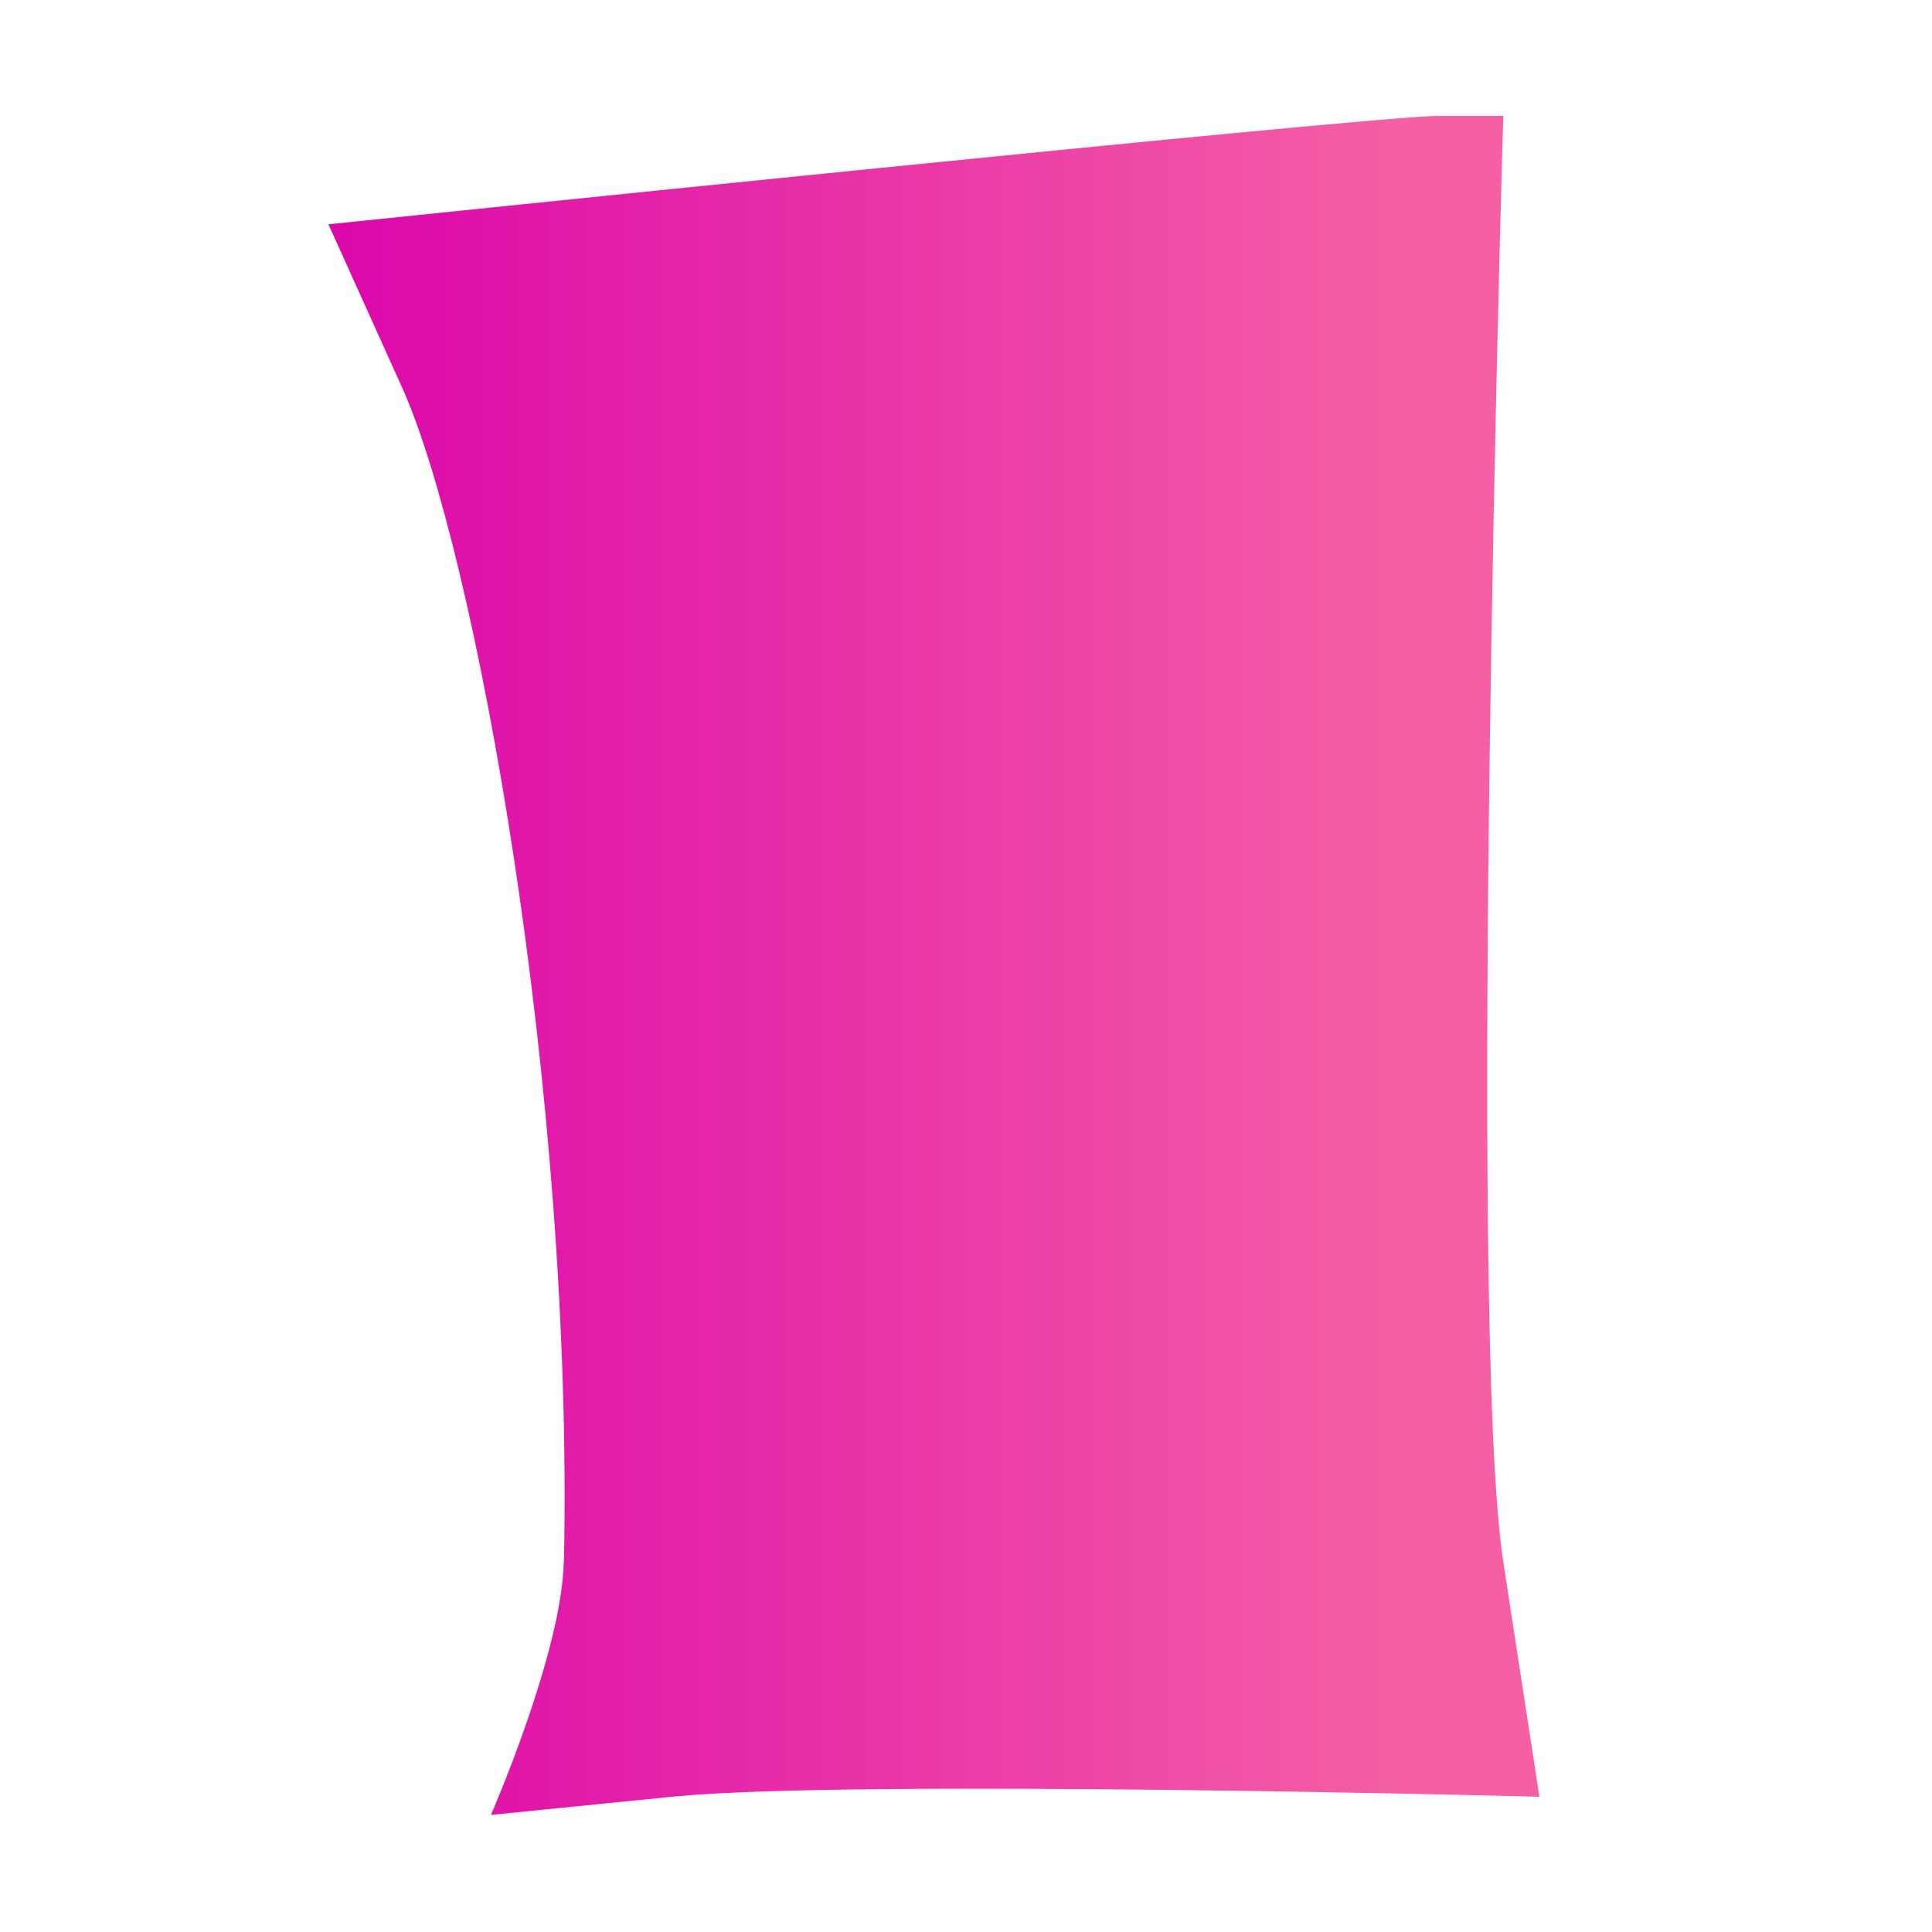 <?xml version="1.0" encoding="UTF-8"?> <svg xmlns="http://www.w3.org/2000/svg" xmlns:xlink="http://www.w3.org/1999/xlink" id="Layer_1" data-name="Layer 1" viewBox="0 0 100 100"> <defs> <style> .cls-1 { fill: url(#linear-gradient); stroke-width: 0px; } </style> <linearGradient id="linear-gradient" x1="17" y1="49.97" x2="79.68" y2="49.97" gradientUnits="userSpaceOnUse"> <stop offset="0" stop-color="#dc07aa"></stop> <stop offset=".89" stop-color="#f560a5"></stop> </linearGradient> </defs> <path class="cls-1" d="M29.19,80.84c.5-24.34-4.59-52.39-8.39-60.81l-3.8-8.42s54.02-5.61,57.41-5.61h3.4s-1.87,62.68,0,74.84l1.87,12.16s-35.55-.94-44.91,0l-9.36.94s3.68-8.42,3.77-13.1Z"></path> </svg> 